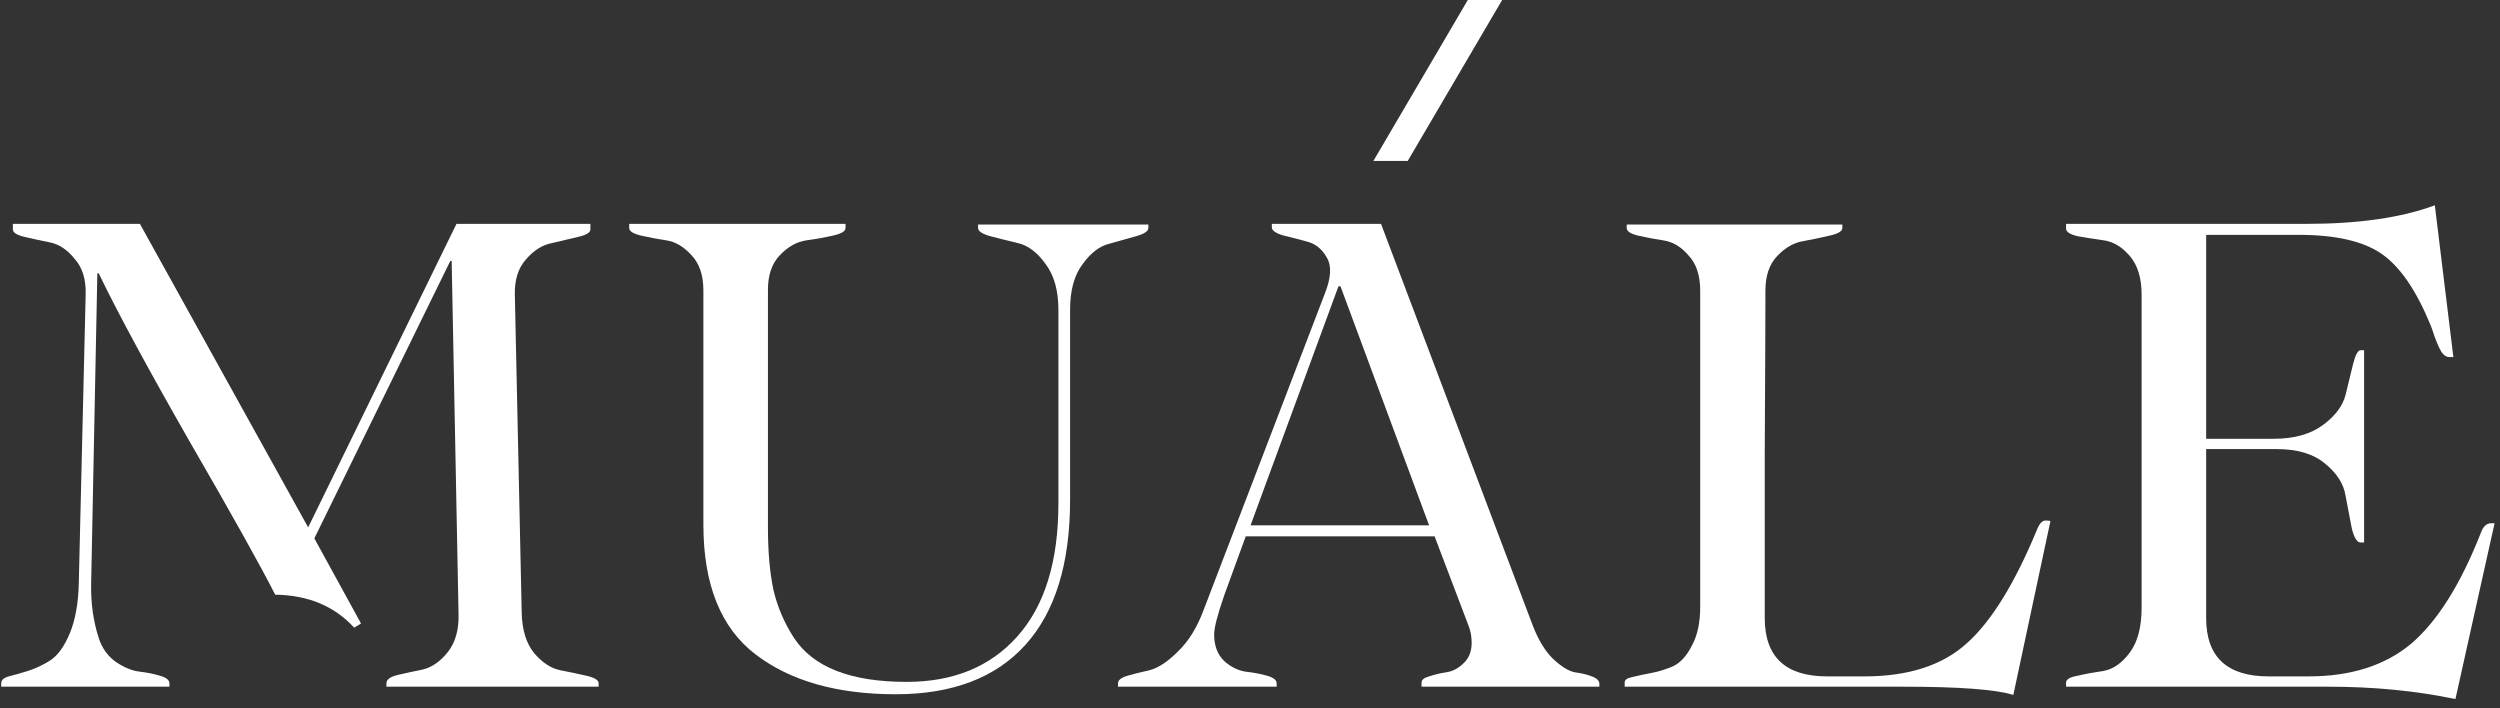 <?xml version="1.0" encoding="UTF-8"?> <svg xmlns="http://www.w3.org/2000/svg" width="233" height="66" viewBox="0 0 233 66" fill="none"><rect x="0" y="0" width="233" height="66" fill="#333333" stroke="none"/><g clip-path="url(#clip0_55_11)"><path d="M29.296 50.176L33.648 58.112L33.008 58.496C31.174 56.49 28.72 55.467 25.648 55.424C24.283 52.736 21.638 48 17.712 41.216C13.83 34.432 10.992 29.184 9.2 25.472H9.072L8.496 54.336C8.454 56.17 8.688 57.877 9.2 59.456C9.499 60.395 10.032 61.141 10.8 61.696C11.568 62.208 12.294 62.507 12.976 62.592C13.702 62.677 14.342 62.805 14.896 62.976C15.494 63.147 15.792 63.381 15.792 63.68V64H0.112V63.68C0.112 63.381 0.347 63.168 0.816 63.04C1.328 62.912 1.926 62.741 2.608 62.528C3.291 62.315 3.974 61.995 4.656 61.568C5.382 61.099 6 60.245 6.512 59.008C7.024 57.77 7.302 56.213 7.344 54.336L7.984 27.456C8.027 26.048 7.686 24.939 6.96 24.128C6.278 23.274 5.51 22.762 4.656 22.592C3.803 22.421 3.014 22.25 2.288 22.08C1.563 21.909 1.2 21.674 1.2 21.376V20.864H13.04L28.72 49.152L42.544 20.864H55.024V21.376C55.024 21.674 54.64 21.909 53.872 22.08C53.147 22.25 52.336 22.442 51.44 22.656C50.544 22.826 49.734 23.338 49.008 24.192C48.283 25.003 47.942 26.112 47.984 27.52L48.624 57.152C48.667 58.73 49.051 59.968 49.776 60.864C50.544 61.76 51.355 62.293 52.208 62.464C53.104 62.635 53.915 62.805 54.64 62.976C55.408 63.147 55.792 63.381 55.792 63.68V64H36.016V63.68C36.016 63.339 36.358 63.083 37.04 62.912C37.766 62.741 38.555 62.571 39.408 62.4C40.262 62.187 41.03 61.653 41.712 60.8C42.438 59.904 42.779 58.709 42.736 57.216L42.096 24.32H41.968L29.296 50.176Z" fill="white"></path><path d="M99.732 46.592C99.732 52.523 98.345 57.024 95.572 60.096C92.798 63.168 88.766 64.704 83.476 64.704C78.014 64.704 73.662 63.467 70.42 60.992C67.177 58.517 65.556 54.485 65.556 48.896V27.072C65.556 25.664 65.193 24.576 64.468 23.808C63.742 22.997 62.953 22.528 62.1 22.4C61.246 22.272 60.457 22.122 59.732 21.952C59.006 21.781 58.644 21.547 58.644 21.248V20.864H78.804V21.248C78.804 21.547 78.42 21.781 77.652 21.952C76.926 22.122 76.094 22.272 75.156 22.4C74.26 22.528 73.428 22.997 72.66 23.808C71.934 24.576 71.572 25.642 71.572 27.008V49.152C71.572 51.413 71.742 53.355 72.084 54.976C72.468 56.597 73.108 58.09 74.004 59.456C74.9 60.821 76.222 61.845 77.972 62.528C79.721 63.211 81.897 63.552 84.5 63.552C88.852 63.552 92.286 62.144 94.804 59.328C97.364 56.469 98.644 52.331 98.644 46.912V28.864C98.644 27.072 98.238 25.642 97.428 24.576C96.66 23.509 95.806 22.869 94.868 22.656C93.972 22.442 93.118 22.229 92.308 22.016C91.54 21.802 91.156 21.547 91.156 21.248V20.928H107.027V21.248C107.027 21.547 106.643 21.802 105.875 22.016C105.107 22.229 104.275 22.464 103.379 22.72C102.483 22.933 101.651 23.573 100.883 24.64C100.115 25.664 99.732 27.072 99.732 28.864V46.592Z" fill="white"></path><path d="M112.135 56.96L123.463 27.392C124.061 25.898 124.125 24.768 123.655 24C123.229 23.232 122.631 22.741 121.863 22.528C121.095 22.314 120.349 22.122 119.623 21.952C118.898 21.738 118.535 21.483 118.535 21.184V20.864H128.711L142.855 58.304C143.367 59.627 143.986 60.651 144.711 61.376C145.479 62.101 146.162 62.528 146.759 62.656C147.399 62.741 147.933 62.869 148.359 63.04C148.829 63.211 149.063 63.445 149.063 63.744V64H132.487V63.616C132.487 63.36 132.722 63.168 133.191 63.04C133.703 62.869 134.237 62.741 134.791 62.656C135.389 62.571 135.922 62.293 136.391 61.824C136.903 61.355 137.159 60.715 137.159 59.904C137.159 59.306 137.053 58.752 136.839 58.24L133.703 49.984H116.103L114.119 55.424C113.479 57.258 113.159 58.496 113.159 59.136C113.159 60.16 113.458 60.971 114.055 61.568C114.653 62.123 115.314 62.464 116.039 62.592C116.807 62.677 117.49 62.805 118.087 62.976C118.685 63.147 118.983 63.381 118.983 63.68V64H104.199V63.68C104.199 63.381 104.498 63.147 105.095 62.976C105.693 62.805 106.375 62.635 107.143 62.464C107.954 62.251 108.829 61.675 109.767 60.736C110.749 59.797 111.538 58.538 112.135 56.96ZM124.743 26.688L116.551 48.96H133.191L124.935 26.688H124.743Z" fill="white"></path><path d="M170.298 63.04H173.754C177.85 63.04 181.029 62.016 183.29 59.968C185.594 57.92 187.792 54.358 189.882 49.28C190.096 48.768 190.352 48.512 190.65 48.512C190.906 48.512 191.056 48.533 191.098 48.576L187.642 64.768C186.021 64.256 182.586 64 177.338 64H151.418V63.616C151.418 63.36 151.653 63.19 152.122 63.104C152.634 62.976 153.232 62.848 153.914 62.72C154.597 62.592 155.28 62.379 155.962 62.08C156.645 61.739 157.221 61.099 157.69 60.16C158.202 59.221 158.458 58.027 158.458 56.576V27.072C158.458 25.664 158.096 24.576 157.37 23.808C156.688 22.997 155.898 22.528 155.002 22.4C154.149 22.272 153.36 22.123 152.634 21.952C151.952 21.782 151.61 21.547 151.61 21.248V20.928H171.706V21.248C171.706 21.547 171.322 21.782 170.554 21.952C169.829 22.123 169.018 22.294 168.122 22.464C167.226 22.592 166.394 23.061 165.626 23.872C164.901 24.64 164.538 25.707 164.538 27.072C164.538 29.334 164.517 34.411 164.474 42.304C164.474 50.197 164.474 55.296 164.474 57.6C164.474 61.227 166.416 63.04 170.298 63.04Z" fill="white"></path><path d="M211.438 63.04H215.15C219.118 63.04 222.318 62.016 224.75 59.968C227.182 57.877 229.336 54.443 231.214 49.664C231.427 49.067 231.747 48.768 232.174 48.768H232.494L228.846 65.152C225.176 64.384 221.23 64 217.006 64H192.558V63.616C192.558 63.318 192.92 63.104 193.646 62.976C194.371 62.806 195.182 62.656 196.078 62.528C196.974 62.358 197.784 61.782 198.51 60.8C199.235 59.819 199.598 58.432 199.598 56.64V27.456C199.598 25.92 199.235 24.726 198.51 23.872C197.784 23.019 196.974 22.528 196.078 22.4C195.182 22.272 194.371 22.144 193.646 22.016C192.92 21.846 192.558 21.611 192.558 21.312V20.864H214.958C219.822 20.864 223.811 20.288 226.926 19.136L228.654 33.28H228.27C228.014 33.28 227.779 33.131 227.566 32.832C227.352 32.491 227.139 32.022 226.926 31.424C226.712 30.784 226.584 30.422 226.542 30.336C225.219 27.093 223.704 24.875 221.998 23.68C220.291 22.485 217.71 21.888 214.254 21.888H205.614V40.896H211.886C213.806 40.896 215.342 40.469 216.494 39.616C217.646 38.763 218.35 37.824 218.606 36.8C218.862 35.733 219.096 34.773 219.31 33.92C219.523 33.067 219.758 32.64 220.014 32.64H220.334V50.56H220.014C219.672 50.56 219.395 50.112 219.182 49.216C219.011 48.32 218.819 47.318 218.606 46.208C218.435 45.099 217.795 44.096 216.686 43.2C215.619 42.304 214.126 41.856 212.206 41.856H205.614V57.6C205.614 61.227 207.555 63.04 211.438 63.04Z" fill="white"></path><path d="M136.8 0H140L131.2 15H128L136.8 0Z" fill="white"></path></g><defs><clipPath id="clip0_55_11"><rect width="233" height="66" fill="white"></rect></clipPath></defs></svg> 